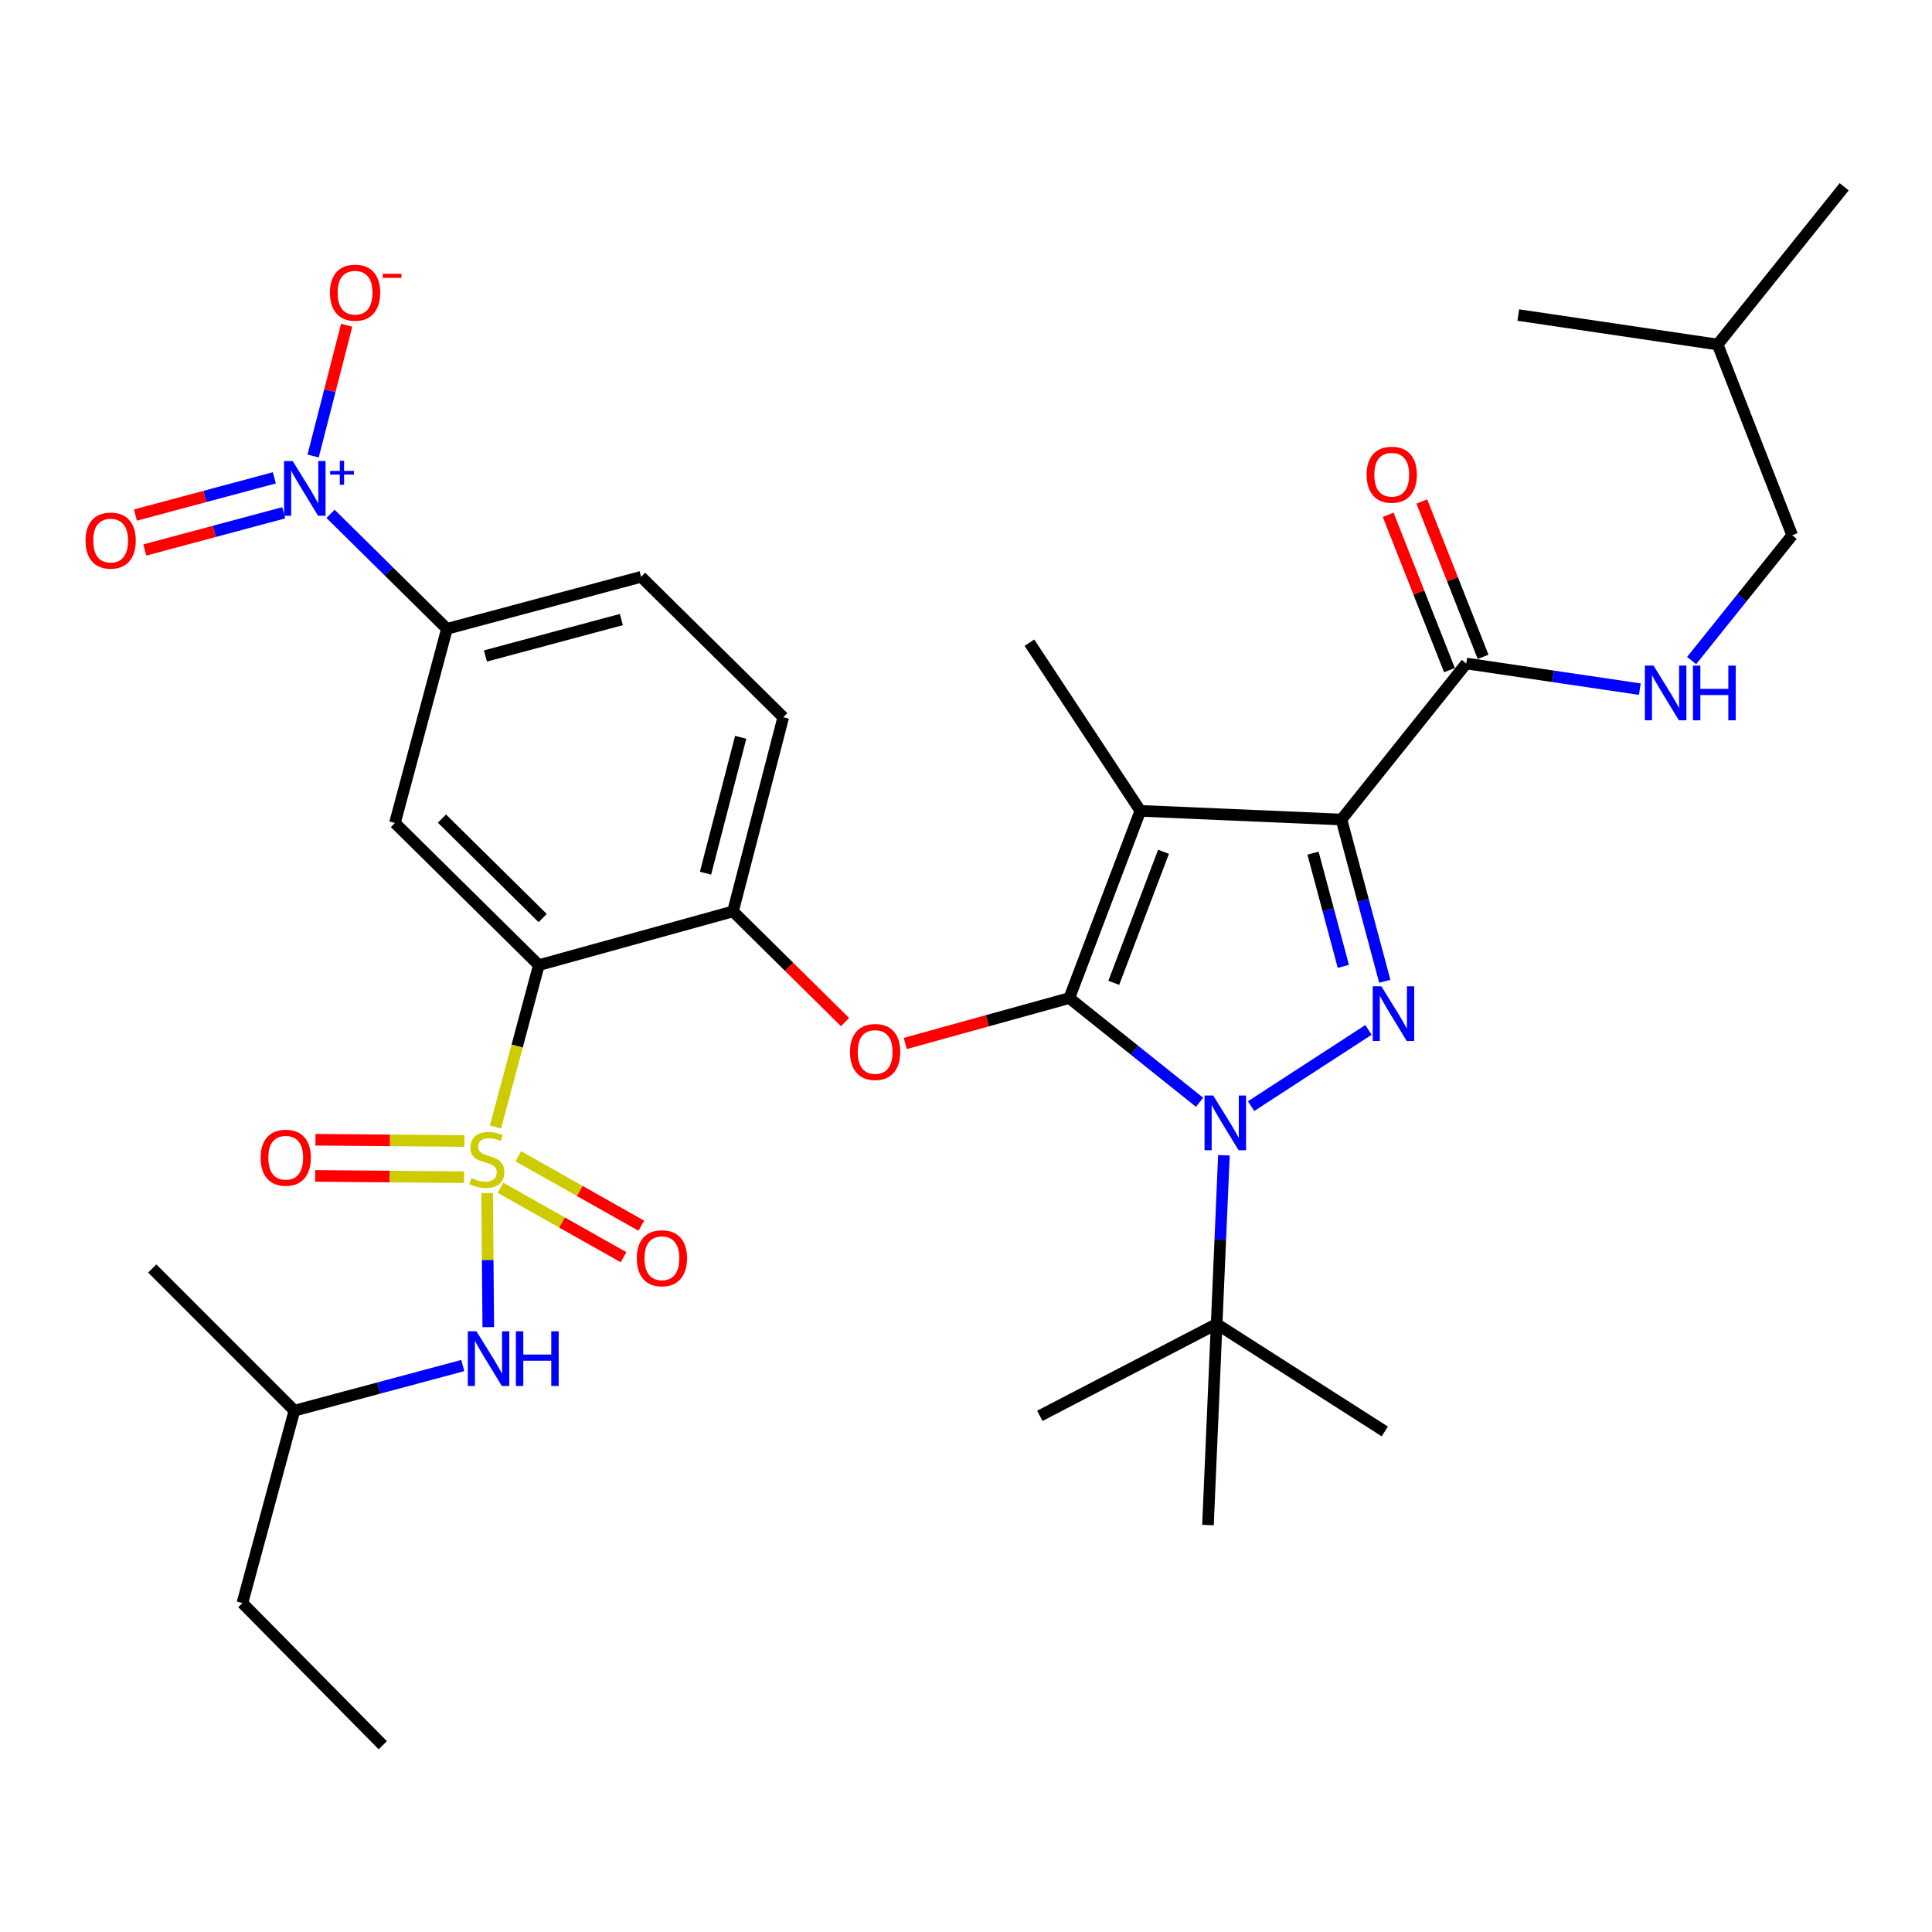 <?xml version='1.0' encoding='iso-8859-1'?>
<svg version='1.1' baseProfile='full'
              xmlns='http://www.w3.org/2000/svg'
                      xmlns:rdkit='http://www.rdkit.org/xml'
                      xmlns:xlink='http://www.w3.org/1999/xlink'
                  xml:space='preserve'
width='1000px' height='1000px' viewBox='0 0 1000 1000'>
<!-- END OF HEADER -->
<rect style='opacity:1.0;fill:#FFFFFF;stroke:none' width='1000' height='1000' x='0' y='0'> </rect>
<path class='bond-0' d='M 927.625,277.028 L 889.043,178.322' style='fill:none;fill-rule:evenodd;stroke:#000000;stroke-width:6px;stroke-linecap:butt;stroke-linejoin:miter;stroke-opacity:1' />
<path class='bond-1' d='M 927.625,277.028 L 901.603,309.463' style='fill:none;fill-rule:evenodd;stroke:#000000;stroke-width:6px;stroke-linecap:butt;stroke-linejoin:miter;stroke-opacity:1' />
<path class='bond-1' d='M 901.603,309.463 L 875.581,341.899' style='fill:none;fill-rule:evenodd;stroke:#0000FF;stroke-width:6px;stroke-linecap:butt;stroke-linejoin:miter;stroke-opacity:1' />
<path class='bond-2' d='M 758.942,343.426 L 803.858,350.064' style='fill:none;fill-rule:evenodd;stroke:#000000;stroke-width:6px;stroke-linecap:butt;stroke-linejoin:miter;stroke-opacity:1' />
<path class='bond-2' d='M 803.858,350.064 L 848.774,356.703' style='fill:none;fill-rule:evenodd;stroke:#0000FF;stroke-width:6px;stroke-linecap:butt;stroke-linejoin:miter;stroke-opacity:1' />
<path class='bond-3' d='M 767.651,339.99 L 751.79,299.784' style='fill:none;fill-rule:evenodd;stroke:#000000;stroke-width:6px;stroke-linecap:butt;stroke-linejoin:miter;stroke-opacity:1' />
<path class='bond-3' d='M 751.79,299.784 L 735.929,259.577' style='fill:none;fill-rule:evenodd;stroke:#FF0000;stroke-width:6px;stroke-linecap:butt;stroke-linejoin:miter;stroke-opacity:1' />
<path class='bond-3' d='M 750.233,346.861 L 734.372,306.655' style='fill:none;fill-rule:evenodd;stroke:#000000;stroke-width:6px;stroke-linecap:butt;stroke-linejoin:miter;stroke-opacity:1' />
<path class='bond-3' d='M 734.372,306.655 L 718.511,266.448' style='fill:none;fill-rule:evenodd;stroke:#FF0000;stroke-width:6px;stroke-linecap:butt;stroke-linejoin:miter;stroke-opacity:1' />
<path class='bond-4' d='M 758.942,343.426 L 694.334,424.178' style='fill:none;fill-rule:evenodd;stroke:#000000;stroke-width:6px;stroke-linecap:butt;stroke-linejoin:miter;stroke-opacity:1' />
<path class='bond-5' d='M 889.043,178.322 L 785.863,163.072' style='fill:none;fill-rule:evenodd;stroke:#000000;stroke-width:6px;stroke-linecap:butt;stroke-linejoin:miter;stroke-opacity:1' />
<path class='bond-6' d='M 889.043,178.322 L 954.545,96.675' style='fill:none;fill-rule:evenodd;stroke:#000000;stroke-width:6px;stroke-linecap:butt;stroke-linejoin:miter;stroke-opacity:1' />
<path class='bond-7' d='M 633.497,597.964 L 631.617,641.624' style='fill:none;fill-rule:evenodd;stroke:#0000FF;stroke-width:6px;stroke-linecap:butt;stroke-linejoin:miter;stroke-opacity:1' />
<path class='bond-7' d='M 631.617,641.624 L 629.736,685.284' style='fill:none;fill-rule:evenodd;stroke:#000000;stroke-width:6px;stroke-linecap:butt;stroke-linejoin:miter;stroke-opacity:1' />
<path class='bond-8' d='M 647.554,572.54 L 708.318,533.076' style='fill:none;fill-rule:evenodd;stroke:#0000FF;stroke-width:6px;stroke-linecap:butt;stroke-linejoin:miter;stroke-opacity:1' />
<path class='bond-9' d='M 620.894,570.54 L 587.181,543.571' style='fill:none;fill-rule:evenodd;stroke:#0000FF;stroke-width:6px;stroke-linecap:butt;stroke-linejoin:miter;stroke-opacity:1' />
<path class='bond-9' d='M 587.181,543.571 L 553.467,516.602' style='fill:none;fill-rule:evenodd;stroke:#000000;stroke-width:6px;stroke-linecap:butt;stroke-linejoin:miter;stroke-opacity:1' />
<path class='bond-10' d='M 716.765,507.913 L 705.549,466.046' style='fill:none;fill-rule:evenodd;stroke:#0000FF;stroke-width:6px;stroke-linecap:butt;stroke-linejoin:miter;stroke-opacity:1' />
<path class='bond-10' d='M 705.549,466.046 L 694.334,424.178' style='fill:none;fill-rule:evenodd;stroke:#000000;stroke-width:6px;stroke-linecap:butt;stroke-linejoin:miter;stroke-opacity:1' />
<path class='bond-10' d='M 695.314,500.198 L 687.463,470.891' style='fill:none;fill-rule:evenodd;stroke:#0000FF;stroke-width:6px;stroke-linecap:butt;stroke-linejoin:miter;stroke-opacity:1' />
<path class='bond-10' d='M 687.463,470.891 L 679.612,441.583' style='fill:none;fill-rule:evenodd;stroke:#000000;stroke-width:6px;stroke-linecap:butt;stroke-linejoin:miter;stroke-opacity:1' />
<path class='bond-11' d='M 694.334,424.178 L 590.249,419.695' style='fill:none;fill-rule:evenodd;stroke:#000000;stroke-width:6px;stroke-linecap:butt;stroke-linejoin:miter;stroke-opacity:1' />
<path class='bond-12' d='M 590.249,419.695 L 553.467,516.602' style='fill:none;fill-rule:evenodd;stroke:#000000;stroke-width:6px;stroke-linecap:butt;stroke-linejoin:miter;stroke-opacity:1' />
<path class='bond-12' d='M 602.237,440.875 L 576.49,508.71' style='fill:none;fill-rule:evenodd;stroke:#000000;stroke-width:6px;stroke-linecap:butt;stroke-linejoin:miter;stroke-opacity:1' />
<path class='bond-13' d='M 590.249,419.695 L 532.829,332.659' style='fill:none;fill-rule:evenodd;stroke:#000000;stroke-width:6px;stroke-linecap:butt;stroke-linejoin:miter;stroke-opacity:1' />
<path class='bond-14' d='M 553.467,516.602 L 511.023,528.35' style='fill:none;fill-rule:evenodd;stroke:#000000;stroke-width:6px;stroke-linecap:butt;stroke-linejoin:miter;stroke-opacity:1' />
<path class='bond-14' d='M 511.023,528.35 L 468.578,540.098' style='fill:none;fill-rule:evenodd;stroke:#FF0000;stroke-width:6px;stroke-linecap:butt;stroke-linejoin:miter;stroke-opacity:1' />
<path class='bond-15' d='M 331.837,298.561 L 231.342,325.482' style='fill:none;fill-rule:evenodd;stroke:#000000;stroke-width:6px;stroke-linecap:butt;stroke-linejoin:miter;stroke-opacity:1' />
<path class='bond-15' d='M 321.608,320.685 L 251.261,339.53' style='fill:none;fill-rule:evenodd;stroke:#000000;stroke-width:6px;stroke-linecap:butt;stroke-linejoin:miter;stroke-opacity:1' />
<path class='bond-16' d='M 331.837,298.561 L 405.412,371.241' style='fill:none;fill-rule:evenodd;stroke:#000000;stroke-width:6px;stroke-linecap:butt;stroke-linejoin:miter;stroke-opacity:1' />
<path class='bond-17' d='M 437.386,529.021 L 408.391,500.379' style='fill:none;fill-rule:evenodd;stroke:#FF0000;stroke-width:6px;stroke-linecap:butt;stroke-linejoin:miter;stroke-opacity:1' />
<path class='bond-17' d='M 408.391,500.379 L 379.396,471.737' style='fill:none;fill-rule:evenodd;stroke:#000000;stroke-width:6px;stroke-linecap:butt;stroke-linejoin:miter;stroke-opacity:1' />
<path class='bond-18' d='M 231.342,325.482 L 204.421,425.978' style='fill:none;fill-rule:evenodd;stroke:#000000;stroke-width:6px;stroke-linecap:butt;stroke-linejoin:miter;stroke-opacity:1' />
<path class='bond-19' d='M 231.342,325.482 L 201.217,295.724' style='fill:none;fill-rule:evenodd;stroke:#000000;stroke-width:6px;stroke-linecap:butt;stroke-linejoin:miter;stroke-opacity:1' />
<path class='bond-19' d='M 201.217,295.724 L 171.092,265.965' style='fill:none;fill-rule:evenodd;stroke:#0000FF;stroke-width:6px;stroke-linecap:butt;stroke-linejoin:miter;stroke-opacity:1' />
<path class='bond-20' d='M 204.421,425.978 L 278.9,499.553' style='fill:none;fill-rule:evenodd;stroke:#000000;stroke-width:6px;stroke-linecap:butt;stroke-linejoin:miter;stroke-opacity:1' />
<path class='bond-20' d='M 228.751,423.693 L 280.887,475.196' style='fill:none;fill-rule:evenodd;stroke:#000000;stroke-width:6px;stroke-linecap:butt;stroke-linejoin:miter;stroke-opacity:1' />
<path class='bond-21' d='M 278.9,499.553 L 379.396,471.737' style='fill:none;fill-rule:evenodd;stroke:#000000;stroke-width:6px;stroke-linecap:butt;stroke-linejoin:miter;stroke-opacity:1' />
<path class='bond-22' d='M 278.9,499.553 L 267.68,541.44' style='fill:none;fill-rule:evenodd;stroke:#000000;stroke-width:6px;stroke-linecap:butt;stroke-linejoin:miter;stroke-opacity:1' />
<path class='bond-22' d='M 267.68,541.44 L 256.459,583.328' style='fill:none;fill-rule:evenodd;stroke:#CCCC00;stroke-width:6px;stroke-linecap:butt;stroke-linejoin:miter;stroke-opacity:1' />
<path class='bond-23' d='M 629.736,685.284 L 716.772,740.915' style='fill:none;fill-rule:evenodd;stroke:#000000;stroke-width:6px;stroke-linecap:butt;stroke-linejoin:miter;stroke-opacity:1' />
<path class='bond-24' d='M 629.736,685.284 L 625.242,789.369' style='fill:none;fill-rule:evenodd;stroke:#000000;stroke-width:6px;stroke-linecap:butt;stroke-linejoin:miter;stroke-opacity:1' />
<path class='bond-25' d='M 629.736,685.284 L 538.207,732.843' style='fill:none;fill-rule:evenodd;stroke:#000000;stroke-width:6px;stroke-linecap:butt;stroke-linejoin:miter;stroke-opacity:1' />
<path class='bond-26' d='M 379.396,471.737 L 405.412,371.241' style='fill:none;fill-rule:evenodd;stroke:#000000;stroke-width:6px;stroke-linecap:butt;stroke-linejoin:miter;stroke-opacity:1' />
<path class='bond-26' d='M 365.172,451.97 L 383.383,381.623' style='fill:none;fill-rule:evenodd;stroke:#000000;stroke-width:6px;stroke-linecap:butt;stroke-linejoin:miter;stroke-opacity:1' />
<path class='bond-27' d='M 259.06,614.794 L 290.898,632.759' style='fill:none;fill-rule:evenodd;stroke:#CCCC00;stroke-width:6px;stroke-linecap:butt;stroke-linejoin:miter;stroke-opacity:1' />
<path class='bond-27' d='M 290.898,632.759 L 322.737,650.725' style='fill:none;fill-rule:evenodd;stroke:#FF0000;stroke-width:6px;stroke-linecap:butt;stroke-linejoin:miter;stroke-opacity:1' />
<path class='bond-27' d='M 268.262,598.487 L 300.1,616.452' style='fill:none;fill-rule:evenodd;stroke:#CCCC00;stroke-width:6px;stroke-linecap:butt;stroke-linejoin:miter;stroke-opacity:1' />
<path class='bond-27' d='M 300.1,616.452 L 331.938,634.418' style='fill:none;fill-rule:evenodd;stroke:#FF0000;stroke-width:6px;stroke-linecap:butt;stroke-linejoin:miter;stroke-opacity:1' />
<path class='bond-28' d='M 240.378,590.586 L 201.832,590.255' style='fill:none;fill-rule:evenodd;stroke:#CCCC00;stroke-width:6px;stroke-linecap:butt;stroke-linejoin:miter;stroke-opacity:1' />
<path class='bond-28' d='M 201.832,590.255 L 163.286,589.924' style='fill:none;fill-rule:evenodd;stroke:#FF0000;stroke-width:6px;stroke-linecap:butt;stroke-linejoin:miter;stroke-opacity:1' />
<path class='bond-28' d='M 240.217,609.31 L 201.671,608.979' style='fill:none;fill-rule:evenodd;stroke:#CCCC00;stroke-width:6px;stroke-linecap:butt;stroke-linejoin:miter;stroke-opacity:1' />
<path class='bond-28' d='M 201.671,608.979 L 163.125,608.647' style='fill:none;fill-rule:evenodd;stroke:#FF0000;stroke-width:6px;stroke-linecap:butt;stroke-linejoin:miter;stroke-opacity:1' />
<path class='bond-29' d='M 252.131,617.508 L 252.432,652.217' style='fill:none;fill-rule:evenodd;stroke:#CCCC00;stroke-width:6px;stroke-linecap:butt;stroke-linejoin:miter;stroke-opacity:1' />
<path class='bond-29' d='M 252.432,652.217 L 252.733,686.925' style='fill:none;fill-rule:evenodd;stroke:#0000FF;stroke-width:6px;stroke-linecap:butt;stroke-linejoin:miter;stroke-opacity:1' />
<path class='bond-30' d='M 239.533,706.802 L 195.956,718.476' style='fill:none;fill-rule:evenodd;stroke:#0000FF;stroke-width:6px;stroke-linecap:butt;stroke-linejoin:miter;stroke-opacity:1' />
<path class='bond-30' d='M 195.956,718.476 L 152.378,730.149' style='fill:none;fill-rule:evenodd;stroke:#000000;stroke-width:6px;stroke-linecap:butt;stroke-linejoin:miter;stroke-opacity:1' />
<path class='bond-31' d='M 162.071,236.025 L 170.753,202.19' style='fill:none;fill-rule:evenodd;stroke:#0000FF;stroke-width:6px;stroke-linecap:butt;stroke-linejoin:miter;stroke-opacity:1' />
<path class='bond-31' d='M 170.753,202.19 L 179.435,168.355' style='fill:none;fill-rule:evenodd;stroke:#FF0000;stroke-width:6px;stroke-linecap:butt;stroke-linejoin:miter;stroke-opacity:1' />
<path class='bond-32' d='M 142.003,247.332 L 106.054,256.963' style='fill:none;fill-rule:evenodd;stroke:#0000FF;stroke-width:6px;stroke-linecap:butt;stroke-linejoin:miter;stroke-opacity:1' />
<path class='bond-32' d='M 106.054,256.963 L 70.104,266.593' style='fill:none;fill-rule:evenodd;stroke:#FF0000;stroke-width:6px;stroke-linecap:butt;stroke-linejoin:miter;stroke-opacity:1' />
<path class='bond-32' d='M 146.848,265.419 L 110.899,275.049' style='fill:none;fill-rule:evenodd;stroke:#0000FF;stroke-width:6px;stroke-linecap:butt;stroke-linejoin:miter;stroke-opacity:1' />
<path class='bond-32' d='M 110.899,275.049 L 74.949,284.679' style='fill:none;fill-rule:evenodd;stroke:#FF0000;stroke-width:6px;stroke-linecap:butt;stroke-linejoin:miter;stroke-opacity:1' />
<path class='bond-33' d='M 152.378,730.149 L 125.468,829.75' style='fill:none;fill-rule:evenodd;stroke:#000000;stroke-width:6px;stroke-linecap:butt;stroke-linejoin:miter;stroke-opacity:1' />
<path class='bond-34' d='M 152.378,730.149 L 78.803,656.574' style='fill:none;fill-rule:evenodd;stroke:#000000;stroke-width:6px;stroke-linecap:butt;stroke-linejoin:miter;stroke-opacity:1' />
<path class='bond-35' d='M 125.468,829.75 L 198.138,903.325' style='fill:none;fill-rule:evenodd;stroke:#000000;stroke-width:6px;stroke-linecap:butt;stroke-linejoin:miter;stroke-opacity:1' />
<path  class='atom-2' d='M 855.862 344.515
L 865.142 359.515
Q 866.062 360.995, 867.542 363.675
Q 869.022 366.355, 869.102 366.515
L 869.102 344.515
L 872.862 344.515
L 872.862 372.835
L 868.982 372.835
L 859.022 356.435
Q 857.862 354.515, 856.622 352.315
Q 855.422 350.115, 855.062 349.435
L 855.062 372.835
L 851.382 372.835
L 851.382 344.515
L 855.862 344.515
' fill='#0000FF'/>
<path  class='atom-2' d='M 876.262 344.515
L 880.102 344.515
L 880.102 356.555
L 894.582 356.555
L 894.582 344.515
L 898.422 344.515
L 898.422 372.835
L 894.582 372.835
L 894.582 359.755
L 880.102 359.755
L 880.102 372.835
L 876.262 372.835
L 876.262 344.515
' fill='#0000FF'/>
<path  class='atom-3' d='M 707.36 245.704
Q 707.36 238.904, 710.72 235.104
Q 714.08 231.304, 720.36 231.304
Q 726.64 231.304, 730 235.104
Q 733.36 238.904, 733.36 245.704
Q 733.36 252.584, 729.96 256.504
Q 726.56 260.384, 720.36 260.384
Q 714.12 260.384, 710.72 256.504
Q 707.36 252.624, 707.36 245.704
M 720.36 257.184
Q 724.68 257.184, 727 254.304
Q 729.36 251.384, 729.36 245.704
Q 729.36 240.144, 727 237.344
Q 724.68 234.504, 720.36 234.504
Q 716.04 234.504, 713.68 237.304
Q 711.36 240.104, 711.36 245.704
Q 711.36 251.424, 713.68 254.304
Q 716.04 257.184, 720.36 257.184
' fill='#FF0000'/>
<path  class='atom-5' d='M 627.959 567.04
L 637.239 582.04
Q 638.159 583.52, 639.639 586.2
Q 641.119 588.88, 641.199 589.04
L 641.199 567.04
L 644.959 567.04
L 644.959 595.36
L 641.079 595.36
L 631.119 578.96
Q 629.959 577.04, 628.719 574.84
Q 627.519 572.64, 627.159 571.96
L 627.159 595.36
L 623.479 595.36
L 623.479 567.04
L 627.959 567.04
' fill='#0000FF'/>
<path  class='atom-6' d='M 714.995 510.514
L 724.275 525.514
Q 725.195 526.994, 726.675 529.674
Q 728.155 532.354, 728.235 532.514
L 728.235 510.514
L 731.995 510.514
L 731.995 538.834
L 728.115 538.834
L 718.155 522.434
Q 716.995 520.514, 715.755 518.314
Q 714.555 516.114, 714.195 515.434
L 714.195 538.834
L 710.515 538.834
L 710.515 510.514
L 714.995 510.514
' fill='#0000FF'/>
<path  class='atom-11' d='M 439.971 544.497
Q 439.971 537.697, 443.331 533.897
Q 446.691 530.097, 452.971 530.097
Q 459.251 530.097, 462.611 533.897
Q 465.971 537.697, 465.971 544.497
Q 465.971 551.377, 462.571 555.297
Q 459.171 559.177, 452.971 559.177
Q 446.731 559.177, 443.331 555.297
Q 439.971 551.417, 439.971 544.497
M 452.971 555.977
Q 457.291 555.977, 459.611 553.097
Q 461.971 550.177, 461.971 544.497
Q 461.971 538.937, 459.611 536.137
Q 457.291 533.297, 452.971 533.297
Q 448.651 533.297, 446.291 536.097
Q 443.971 538.897, 443.971 544.497
Q 443.971 550.217, 446.291 553.097
Q 448.651 555.977, 452.971 555.977
' fill='#FF0000'/>
<path  class='atom-22' d='M 243.98 609.769
Q 244.3 609.889, 245.62 610.449
Q 246.94 611.009, 248.38 611.369
Q 249.86 611.689, 251.3 611.689
Q 253.98 611.689, 255.54 610.409
Q 257.1 609.089, 257.1 606.809
Q 257.1 605.249, 256.3 604.289
Q 255.54 603.329, 254.34 602.809
Q 253.14 602.289, 251.14 601.689
Q 248.62 600.929, 247.1 600.209
Q 245.62 599.489, 244.54 597.969
Q 243.5 596.449, 243.5 593.889
Q 243.5 590.329, 245.9 588.129
Q 248.34 585.929, 253.14 585.929
Q 256.42 585.929, 260.14 587.489
L 259.22 590.569
Q 255.82 589.169, 253.26 589.169
Q 250.5 589.169, 248.98 590.329
Q 247.46 591.449, 247.5 593.409
Q 247.5 594.929, 248.26 595.849
Q 249.06 596.769, 250.18 597.289
Q 251.34 597.809, 253.26 598.409
Q 255.82 599.209, 257.34 600.009
Q 258.86 600.809, 259.94 602.449
Q 261.06 604.049, 261.06 606.809
Q 261.06 610.729, 258.42 612.849
Q 255.82 614.929, 251.46 614.929
Q 248.94 614.929, 247.02 614.369
Q 245.14 613.849, 242.9 612.929
L 243.98 609.769
' fill='#CCCC00'/>
<path  class='atom-23' d='M 329.604 651.266
Q 329.604 644.466, 332.964 640.666
Q 336.324 636.866, 342.604 636.866
Q 348.884 636.866, 352.244 640.666
Q 355.604 644.466, 355.604 651.266
Q 355.604 658.146, 352.204 662.066
Q 348.804 665.946, 342.604 665.946
Q 336.364 665.946, 332.964 662.066
Q 329.604 658.186, 329.604 651.266
M 342.604 662.746
Q 346.924 662.746, 349.244 659.866
Q 351.604 656.946, 351.604 651.266
Q 351.604 645.706, 349.244 642.906
Q 346.924 640.066, 342.604 640.066
Q 338.284 640.066, 335.924 642.866
Q 333.604 645.666, 333.604 651.266
Q 333.604 656.986, 335.924 659.866
Q 338.284 662.746, 342.604 662.746
' fill='#FF0000'/>
<path  class='atom-24' d='M 134.895 599.234
Q 134.895 592.434, 138.255 588.634
Q 141.615 584.834, 147.895 584.834
Q 154.175 584.834, 157.535 588.634
Q 160.895 592.434, 160.895 599.234
Q 160.895 606.114, 157.495 610.034
Q 154.095 613.914, 147.895 613.914
Q 141.655 613.914, 138.255 610.034
Q 134.895 606.154, 134.895 599.234
M 147.895 610.714
Q 152.215 610.714, 154.535 607.834
Q 156.895 604.914, 156.895 599.234
Q 156.895 593.674, 154.535 590.874
Q 152.215 588.034, 147.895 588.034
Q 143.575 588.034, 141.215 590.834
Q 138.895 593.634, 138.895 599.234
Q 138.895 604.954, 141.215 607.834
Q 143.575 610.714, 147.895 610.714
' fill='#FF0000'/>
<path  class='atom-25' d='M 246.614 689.068
L 255.894 704.068
Q 256.814 705.548, 258.294 708.228
Q 259.774 710.908, 259.854 711.068
L 259.854 689.068
L 263.614 689.068
L 263.614 717.388
L 259.734 717.388
L 249.774 700.988
Q 248.614 699.068, 247.374 696.868
Q 246.174 694.668, 245.814 693.988
L 245.814 717.388
L 242.134 717.388
L 242.134 689.068
L 246.614 689.068
' fill='#0000FF'/>
<path  class='atom-25' d='M 267.014 689.068
L 270.854 689.068
L 270.854 701.108
L 285.334 701.108
L 285.334 689.068
L 289.174 689.068
L 289.174 717.388
L 285.334 717.388
L 285.334 704.308
L 270.854 704.308
L 270.854 717.388
L 267.014 717.388
L 267.014 689.068
' fill='#0000FF'/>
<path  class='atom-26' d='M 151.507 238.642
L 160.787 253.642
Q 161.707 255.122, 163.187 257.802
Q 164.667 260.482, 164.747 260.642
L 164.747 238.642
L 168.507 238.642
L 168.507 266.962
L 164.627 266.962
L 154.667 250.562
Q 153.507 248.642, 152.267 246.442
Q 151.067 244.242, 150.707 243.562
L 150.707 266.962
L 147.027 266.962
L 147.027 238.642
L 151.507 238.642
' fill='#0000FF'/>
<path  class='atom-26' d='M 170.883 243.746
L 175.872 243.746
L 175.872 238.493
L 178.09 238.493
L 178.09 243.746
L 183.211 243.746
L 183.211 245.647
L 178.09 245.647
L 178.09 250.927
L 175.872 250.927
L 175.872 245.647
L 170.883 245.647
L 170.883 243.746
' fill='#0000FF'/>
<path  class='atom-27' d='M 170.783 151.491
Q 170.783 144.691, 174.143 140.891
Q 177.503 137.091, 183.783 137.091
Q 190.063 137.091, 193.423 140.891
Q 196.783 144.691, 196.783 151.491
Q 196.783 158.371, 193.383 162.291
Q 189.983 166.171, 183.783 166.171
Q 177.543 166.171, 174.143 162.291
Q 170.783 158.411, 170.783 151.491
M 183.783 162.971
Q 188.103 162.971, 190.423 160.091
Q 192.783 157.171, 192.783 151.491
Q 192.783 145.931, 190.423 143.131
Q 188.103 140.291, 183.783 140.291
Q 179.463 140.291, 177.103 143.091
Q 174.783 145.891, 174.783 151.491
Q 174.783 157.211, 177.103 160.091
Q 179.463 162.971, 183.783 162.971
' fill='#FF0000'/>
<path  class='atom-27' d='M 198.103 141.714
L 207.791 141.714
L 207.791 143.826
L 198.103 143.826
L 198.103 141.714
' fill='#FF0000'/>
<path  class='atom-28' d='M 44.271 279.803
Q 44.271 273.003, 47.631 269.203
Q 50.991 265.403, 57.271 265.403
Q 63.551 265.403, 66.911 269.203
Q 70.271 273.003, 70.271 279.803
Q 70.271 286.683, 66.871 290.603
Q 63.471 294.483, 57.271 294.483
Q 51.031 294.483, 47.631 290.603
Q 44.271 286.723, 44.271 279.803
M 57.271 291.283
Q 61.591 291.283, 63.911 288.403
Q 66.271 285.483, 66.271 279.803
Q 66.271 274.243, 63.911 271.443
Q 61.591 268.603, 57.271 268.603
Q 52.951 268.603, 50.591 271.403
Q 48.271 274.203, 48.271 279.803
Q 48.271 285.523, 50.591 288.403
Q 52.951 291.283, 57.271 291.283
' fill='#FF0000'/>
</svg>
